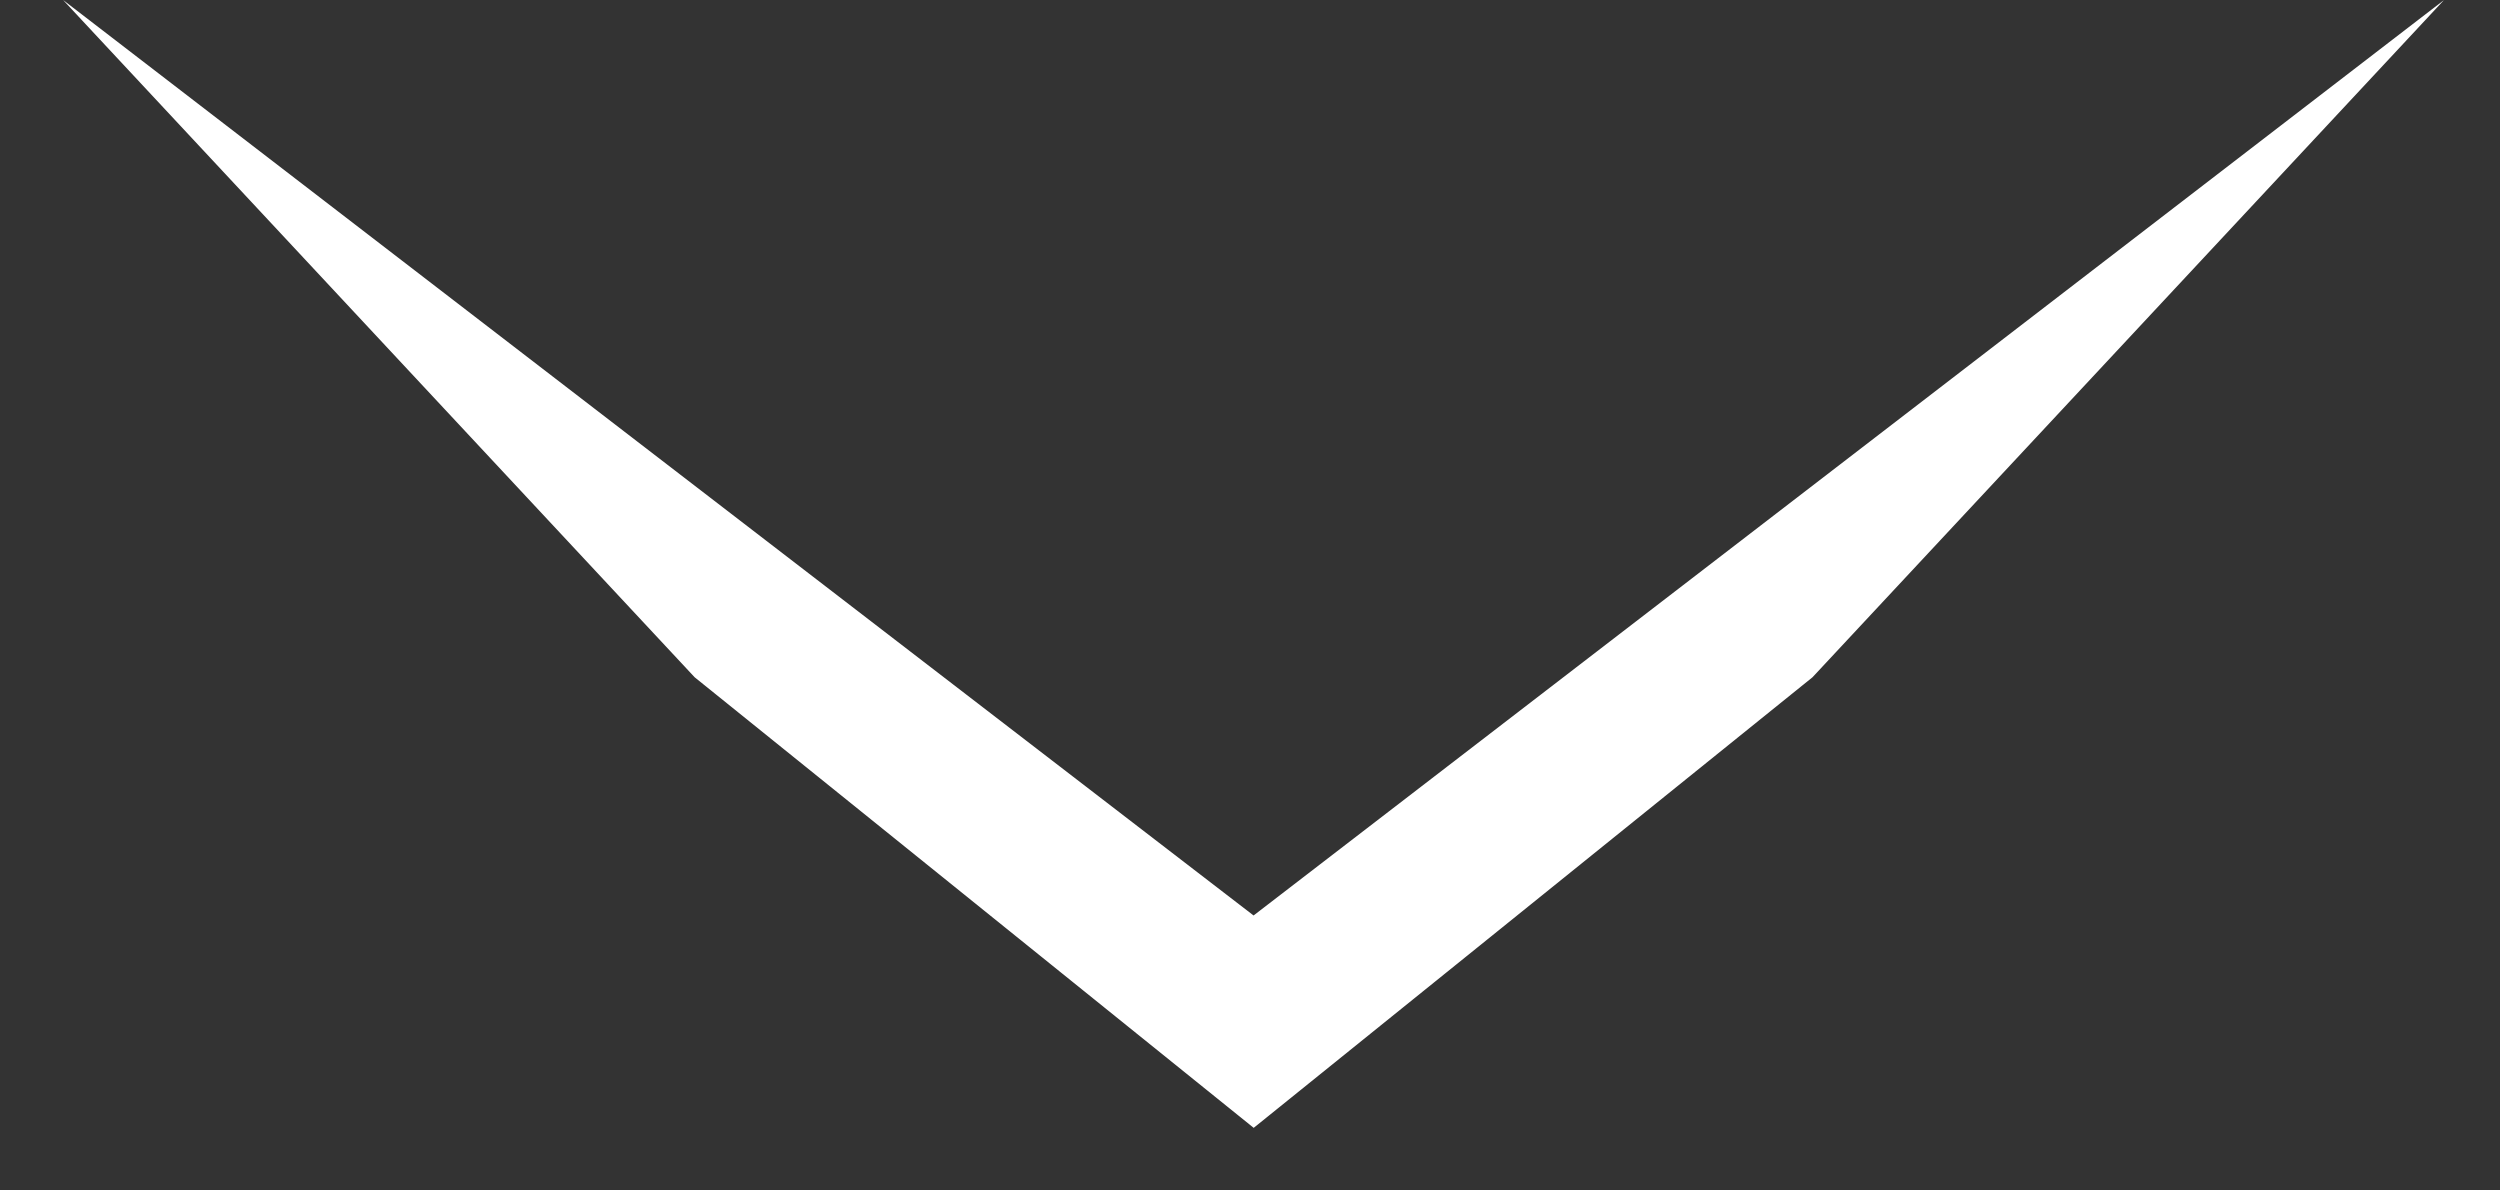 <?xml version="1.0" encoding="UTF-8"?>
<svg width="21px" height="10px" viewBox="0 0 21 10" version="1.1" xmlns="http://www.w3.org/2000/svg" xmlns:xlink="http://www.w3.org/1999/xlink">
    <rect x="0" y="0" width="21" height="10" fill="#333333" stroke="none"/>
    <!-- Generator: Sketch Beta 58 (84433) - https://sketch.com -->
    <title>Combined Shape Copy 3</title>
    <desc>Created with Sketch Beta.</desc>
    <g id="Symbols" stroke="none" stroke-width="1" fill="none" fill-rule="evenodd">
        <g id="BlocTitreHeader" transform="translate(-374, -436)" fill="#FFFFFF">
            <g id="Titre/Header">
                <g id="CTA/FindDestination" transform="translate(78, 382)">
                    <g id="ico-/-arrow" transform="translate(296, 54)">
                        <path d="M20.53,4.83635354e-12 L15.225,5.689 L10.531,9.474 L5.835,5.689 L0.53,-3.53349572e-11 L10.53,7.69 L20.53,4.83635354e-12 Z" id="Combined-Shape-Copy-3"></path>
                    </g>
                </g>
            </g>
        </g>
    </g>
</svg>